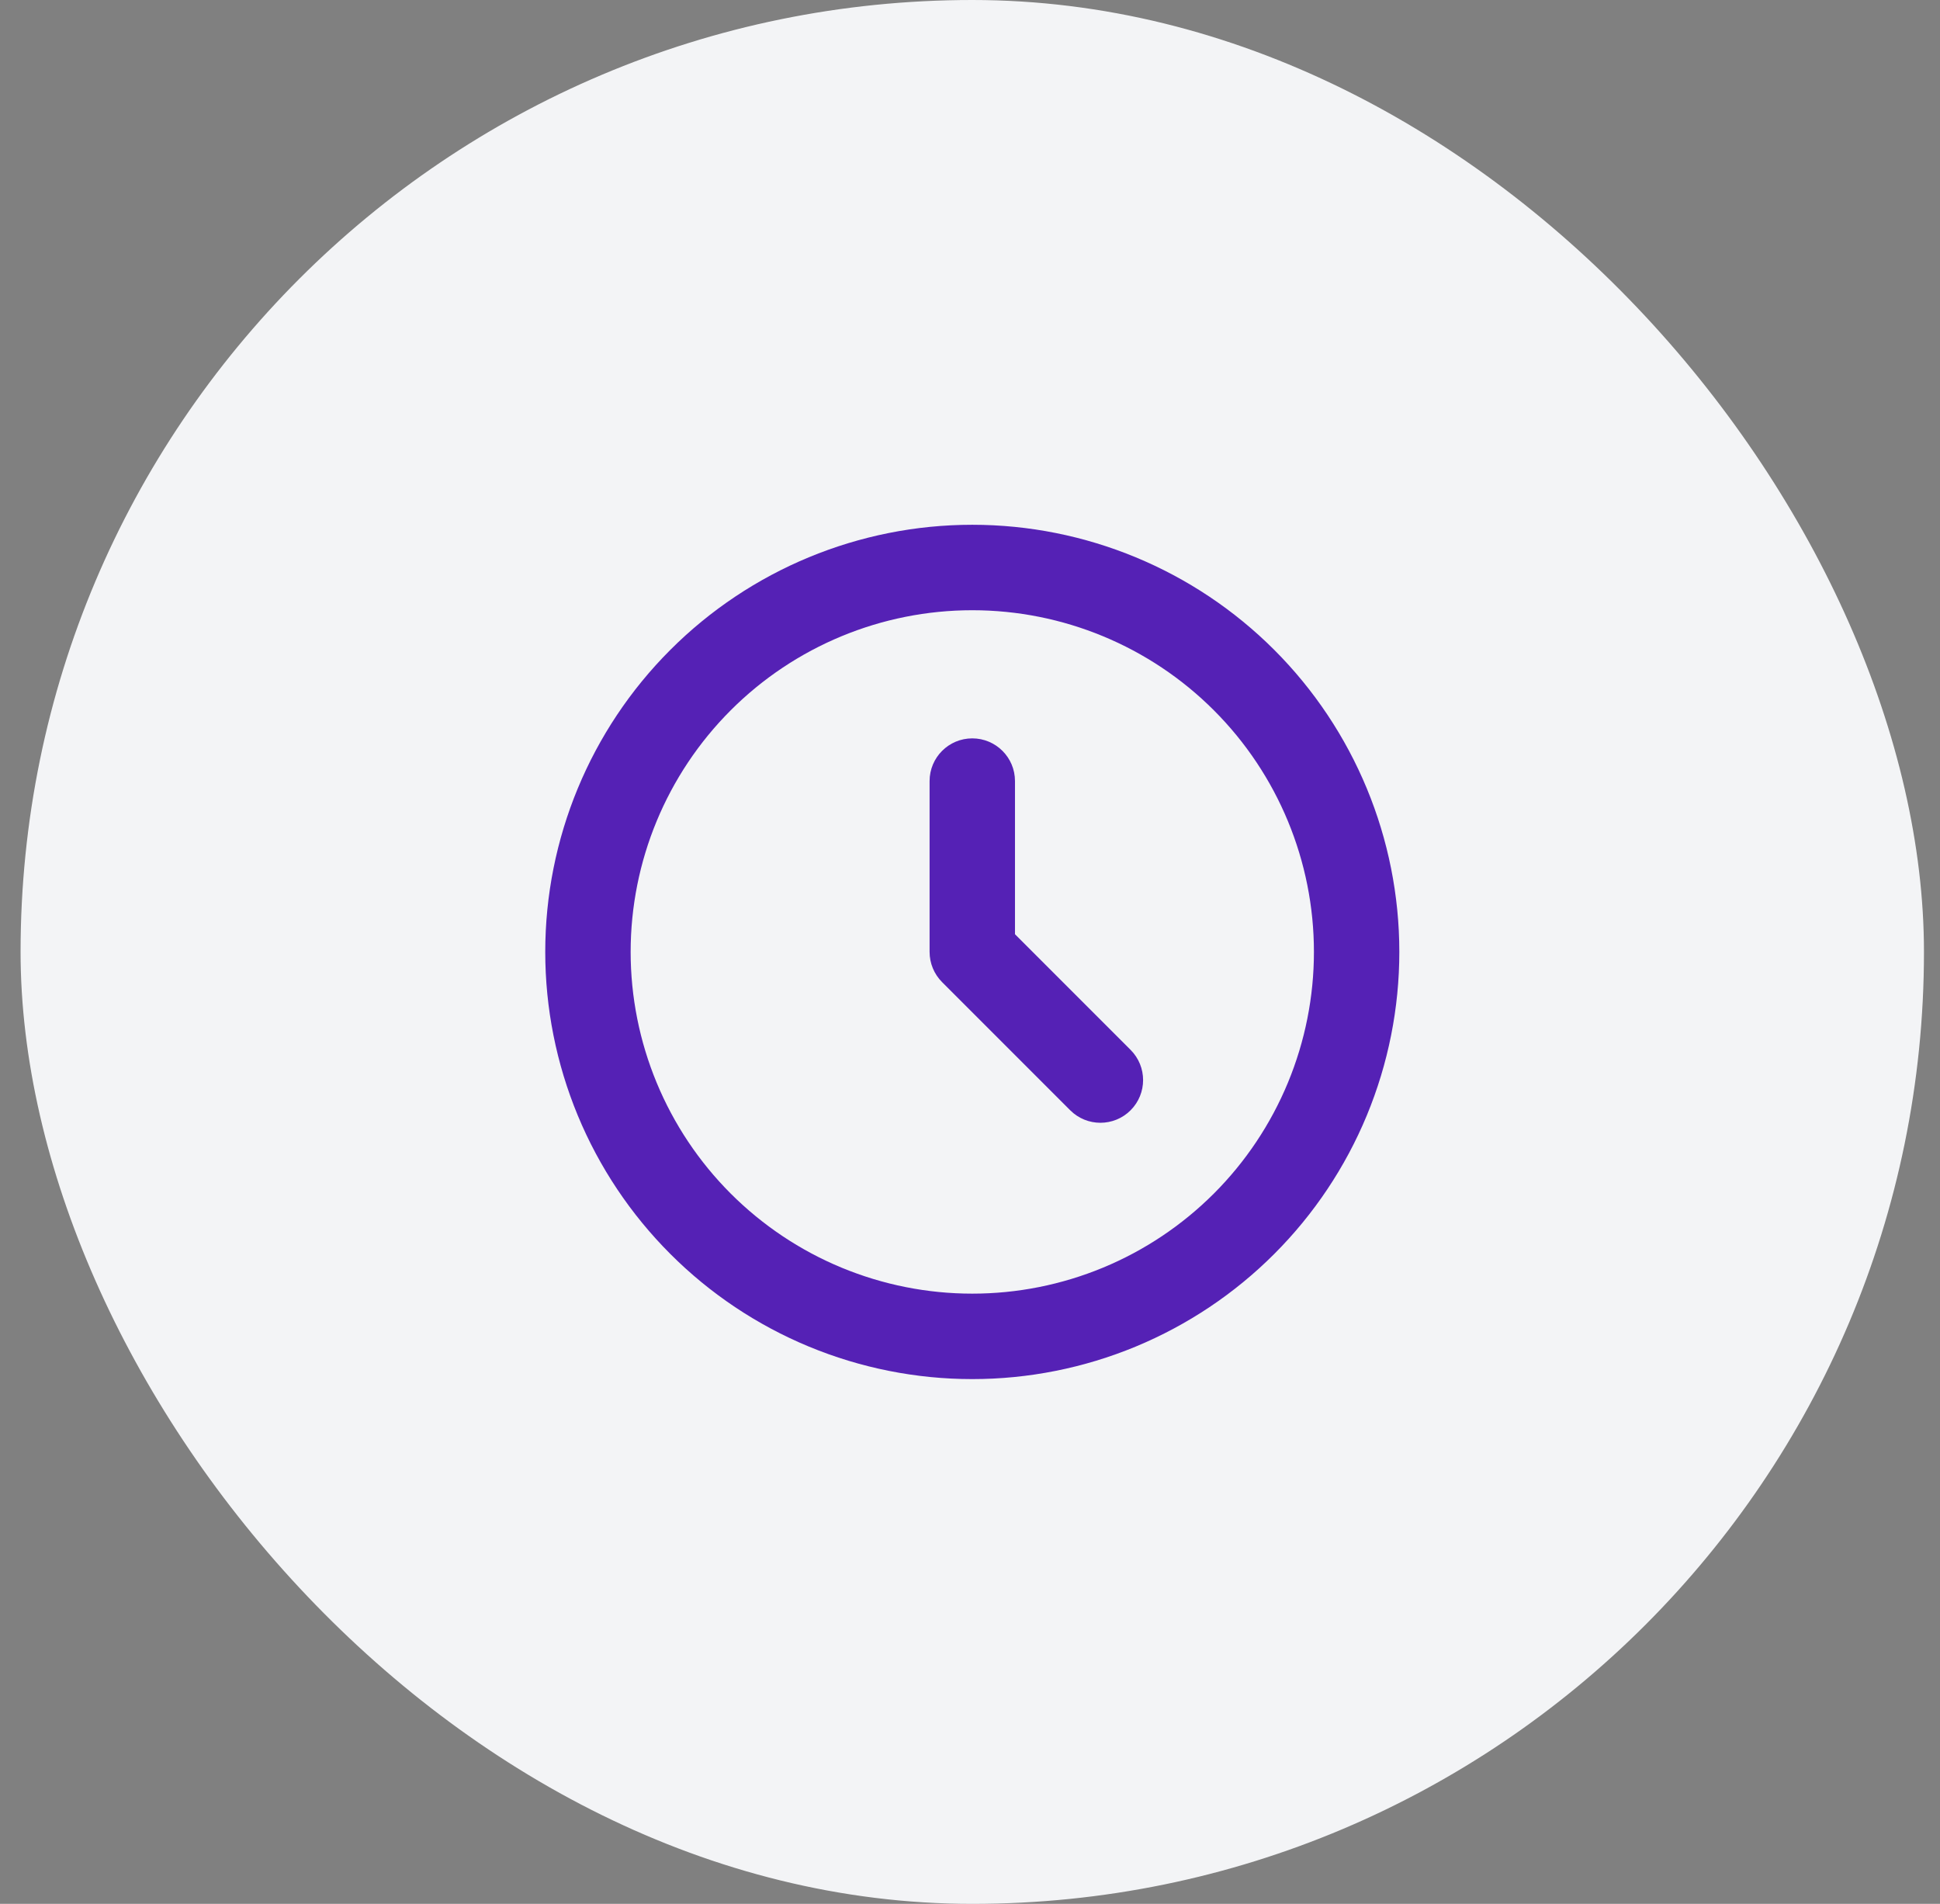 <svg width="53" height="52" viewBox="0 0 53 52" fill="none" xmlns="http://www.w3.org/2000/svg">
<rect x="0" y="0" width="53" height="52" fill="#808080" stroke="none"/>
<rect x="0.562" width="52" height="52" rx="26" fill="#F3F4F6"/>
<path d="M27.729 21.333C27.729 20.689 27.207 20.167 26.562 20.167C25.918 20.167 25.396 20.689 25.396 21.333V26C25.396 26.309 25.519 26.606 25.738 26.825L29.238 30.325C29.693 30.78 30.432 30.78 30.887 30.325C31.343 29.869 31.343 29.131 30.887 28.675L27.729 25.517V21.333Z" fill="#5521B5"/>
<path fill-rule="evenodd" clip-rule="evenodd" d="M26.562 14.333C23.468 14.333 20.501 15.562 18.313 17.75C16.125 19.938 14.896 22.906 14.896 26C14.896 27.532 15.198 29.049 15.784 30.465C16.37 31.88 17.23 33.166 18.313 34.249C19.396 35.333 20.682 36.192 22.098 36.779C23.513 37.365 25.03 37.667 26.562 37.667C28.095 37.667 29.612 37.365 31.027 36.779C32.443 36.192 33.729 35.333 34.812 34.249C35.895 33.166 36.755 31.88 37.341 30.465C37.927 29.049 38.229 27.532 38.229 26C38.229 22.906 37 19.938 34.812 17.75C32.624 15.562 29.657 14.333 26.562 14.333ZM19.963 19.4C21.713 17.65 24.087 16.667 26.562 16.667C29.038 16.667 31.412 17.65 33.162 19.4C34.913 21.151 35.896 23.525 35.896 26C35.896 27.226 35.654 28.439 35.185 29.572C34.716 30.704 34.029 31.733 33.162 32.6C32.295 33.466 31.267 34.154 30.134 34.623C29.002 35.092 27.788 35.333 26.562 35.333C25.337 35.333 24.123 35.092 22.991 34.623C21.858 34.154 20.83 33.466 19.963 32.6C19.096 31.733 18.409 30.704 17.94 29.572C17.471 28.439 17.229 27.226 17.229 26C17.229 23.525 18.212 21.151 19.963 19.4Z" fill="#5521B5"/>
</svg>
